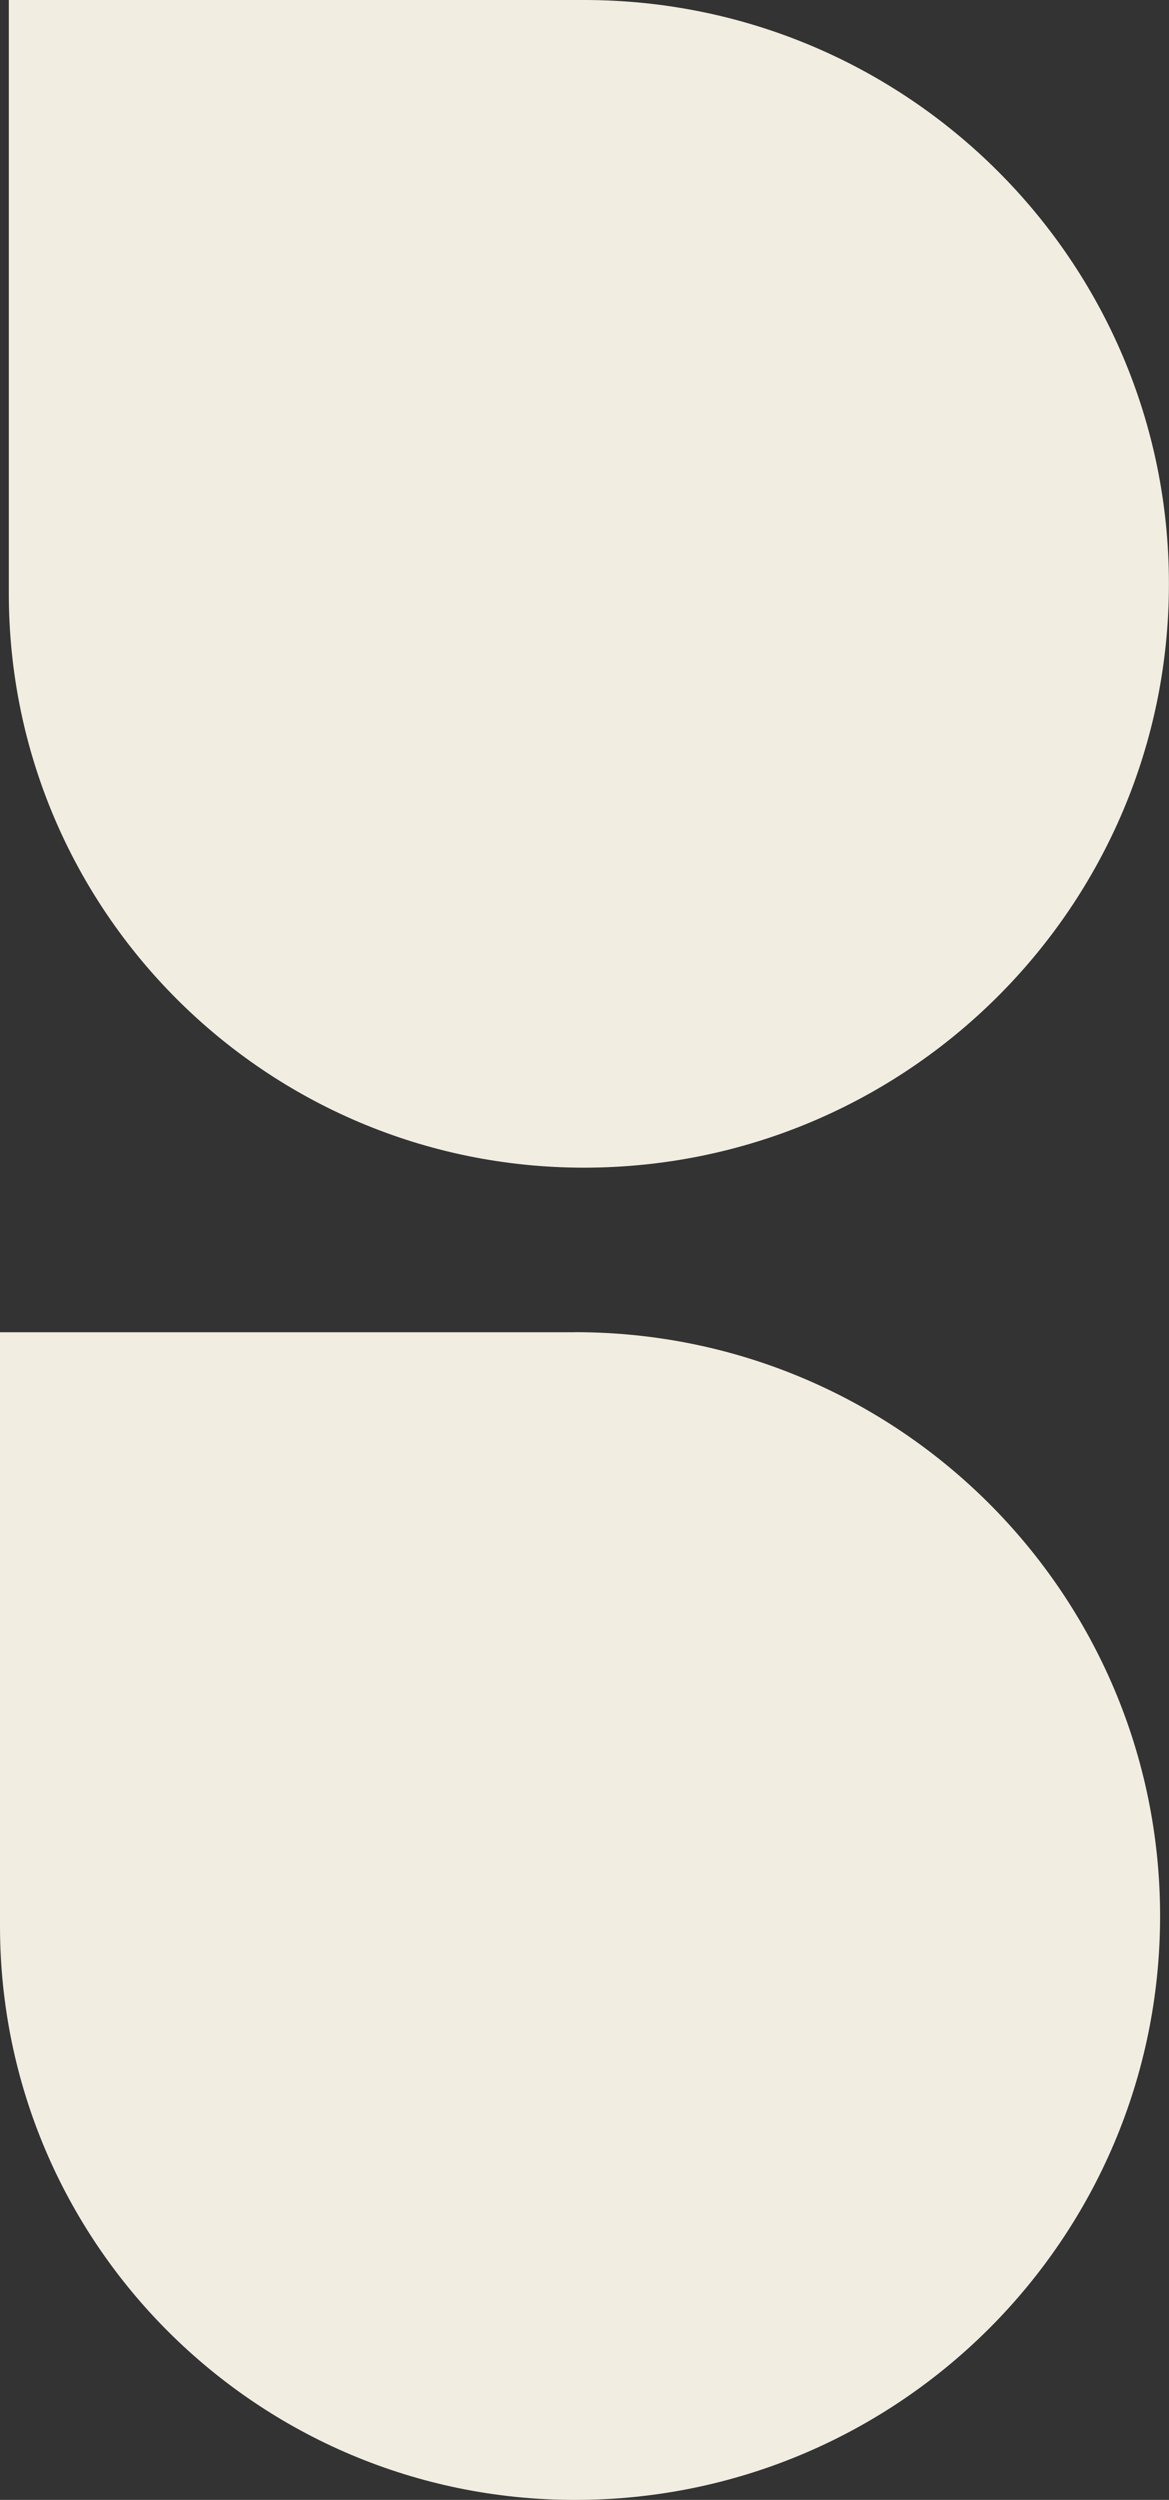 <svg xmlns="http://www.w3.org/2000/svg" fill="none" viewBox="0 0 29 62" height="62" width="29">
<rect x="0" y="0" width="29" height="62" fill="#333333" stroke="none"/>
<g clip-path="url(#clip0_21_291)">
<path fill="#F1EDE0" d="M14.266 33.041H0V47.765C0 55.628 6.388 62 14.266 62C22.281 62 28.779 55.517 28.779 47.519C28.779 39.522 22.281 33.039 14.266 33.039V33.041Z"></path>
<path fill="#F1EDE0" d="M14.487 0H0.219V14.724C0.219 22.587 6.607 28.959 14.485 28.959C22.5 28.959 28.998 22.476 28.998 14.479C29 6.483 22.502 0 14.487 0Z"></path>
</g>
<defs>
<clipPath id="clip0_21_291">
<rect fill="white" height="62" width="29"></rect>
</clipPath>
</defs>
</svg>
